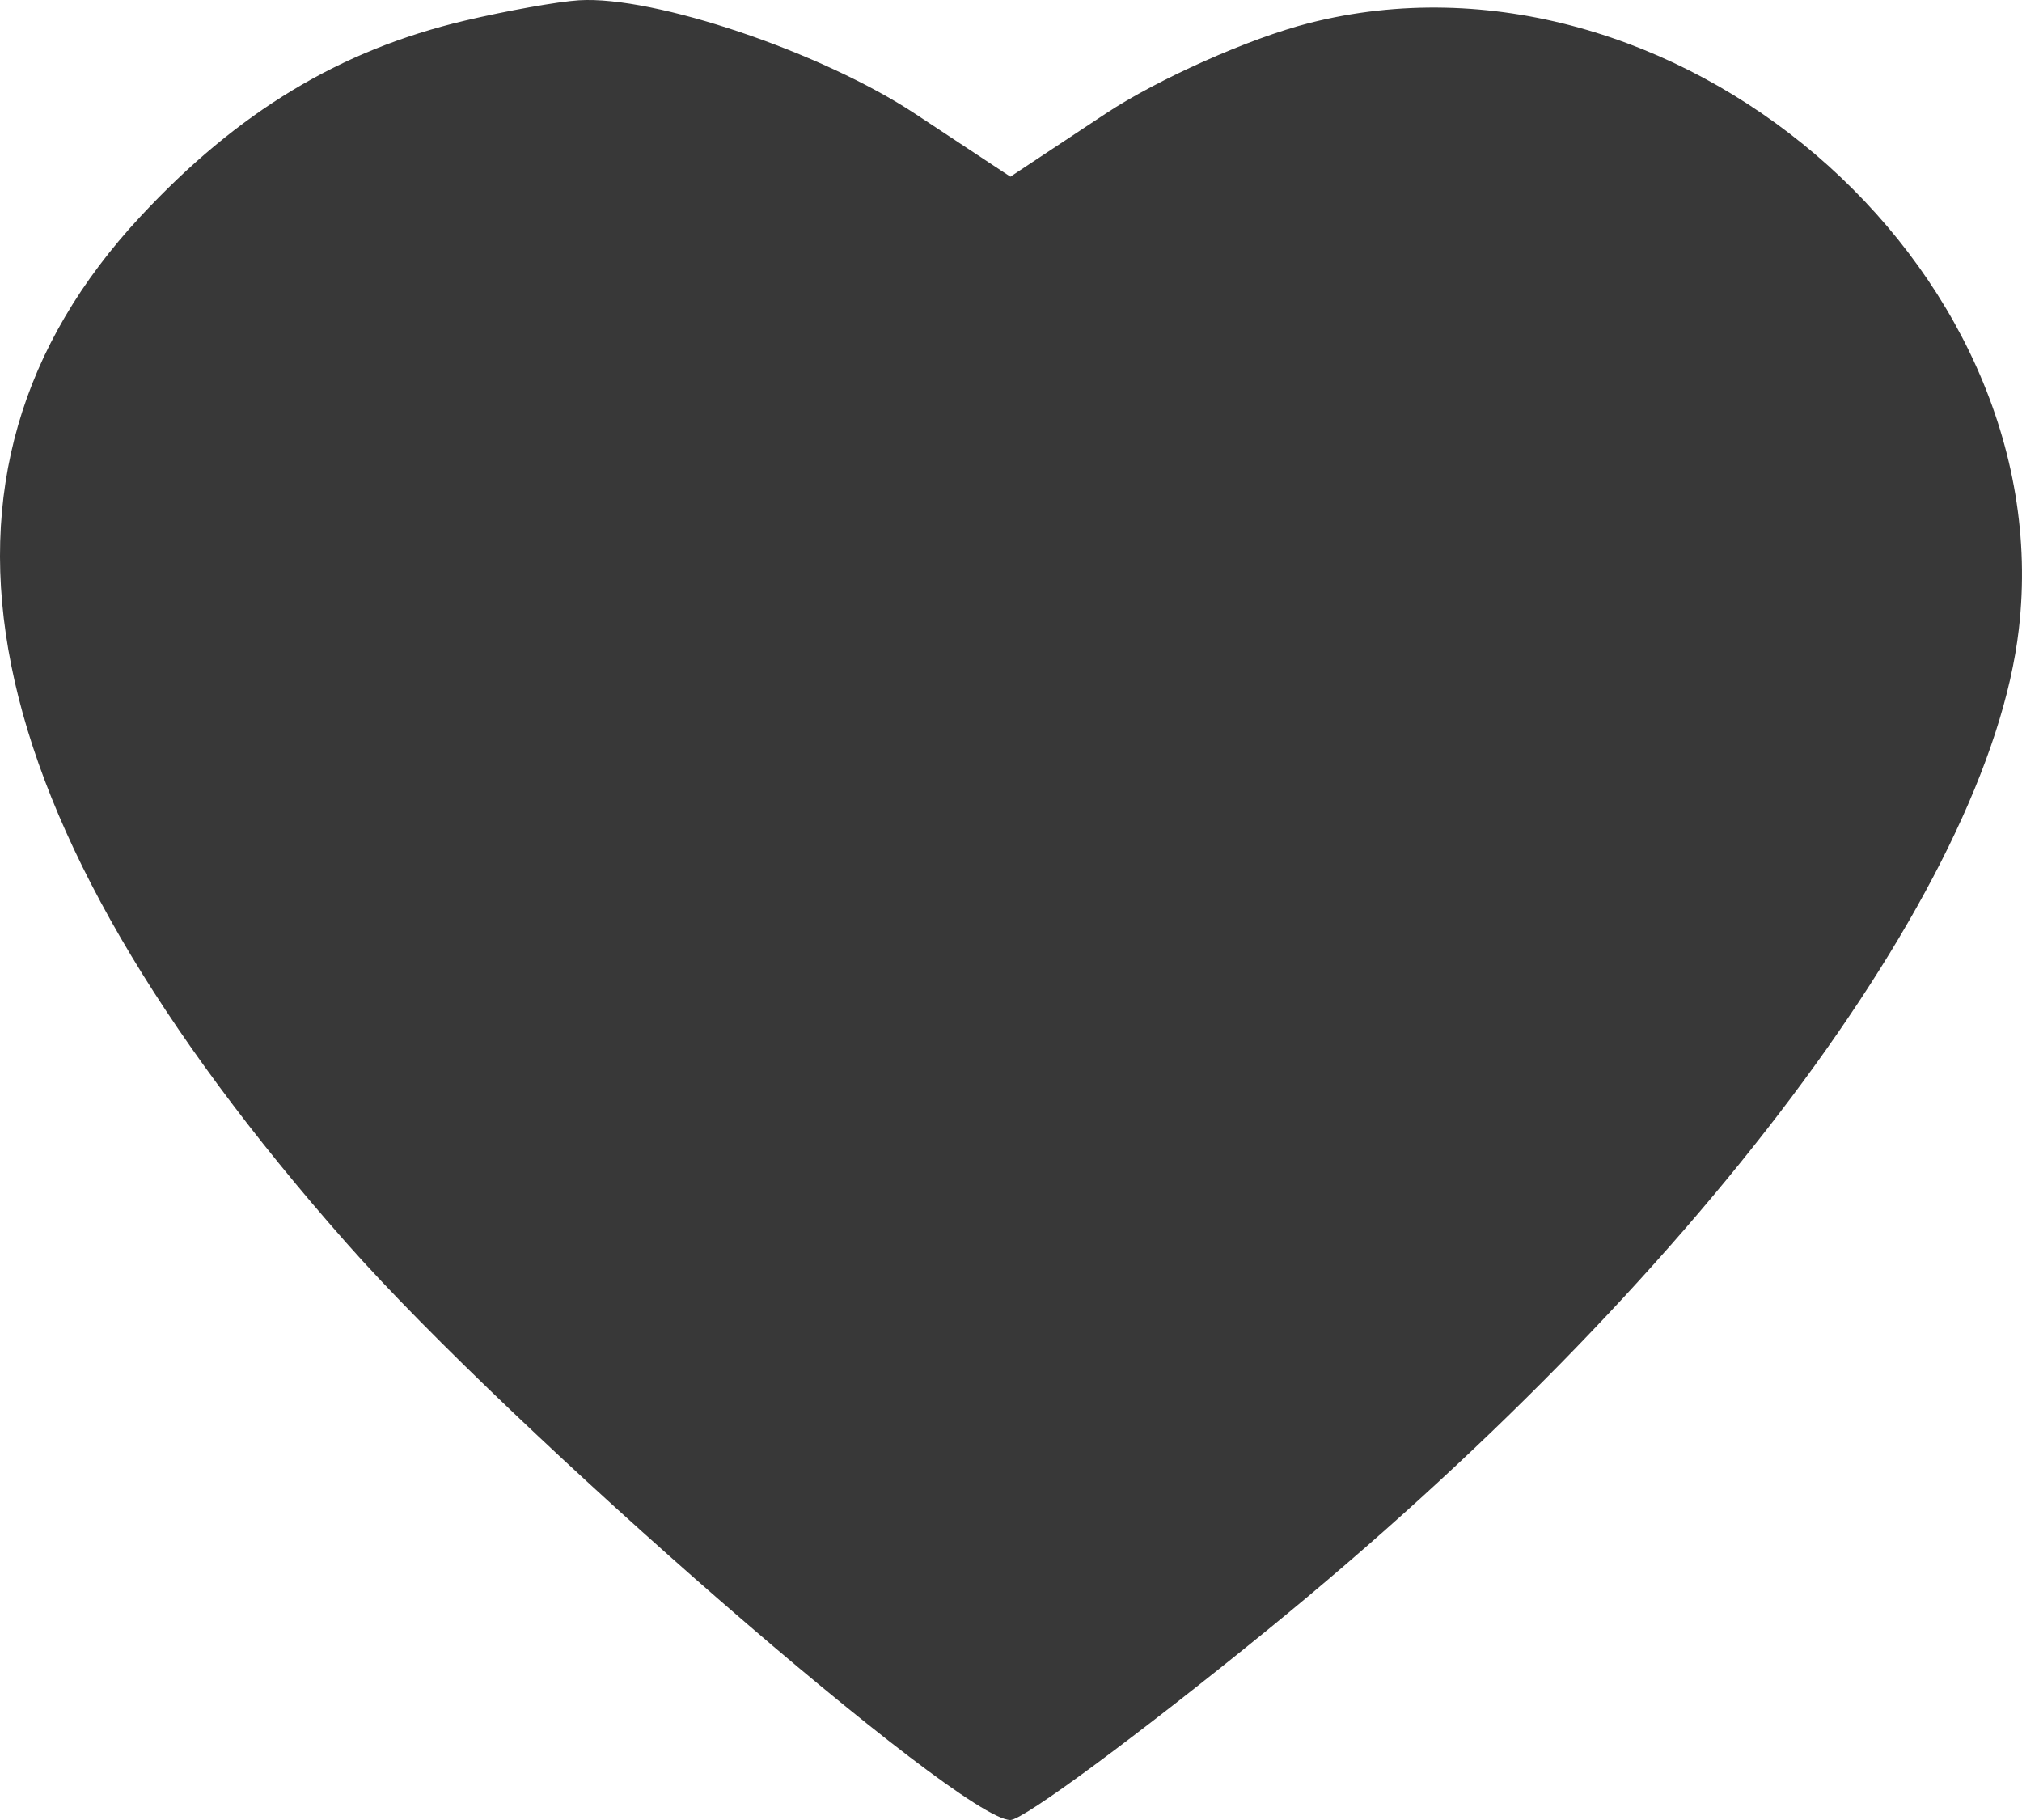 <?xml version="1.0" encoding="UTF-8"?> <svg xmlns="http://www.w3.org/2000/svg" width="120" height="108" viewBox="0 0 120 108" fill="none"> <path fill-rule="evenodd" clip-rule="evenodd" d="M27.582 1.225C20.177 2.974 14.128 6.625 8.348 12.834C-5.932 28.168 -1.905 48.294 20.531 73.727C30.381 84.893 56.967 108 59.964 108C60.737 108 67.591 102.933 75.195 96.743C100.459 76.177 118.016 52.801 119.811 37.343C122.33 15.668 99.174 -4.103 77.684 1.371C74.15 2.27 68.719 4.69 65.612 6.746L59.964 10.486L54.316 6.755C48.776 3.096 38.829 -0.264 34.36 0.016C33.117 0.094 30.067 0.637 27.582 1.225Z" fill="#383838"></path> </svg> 